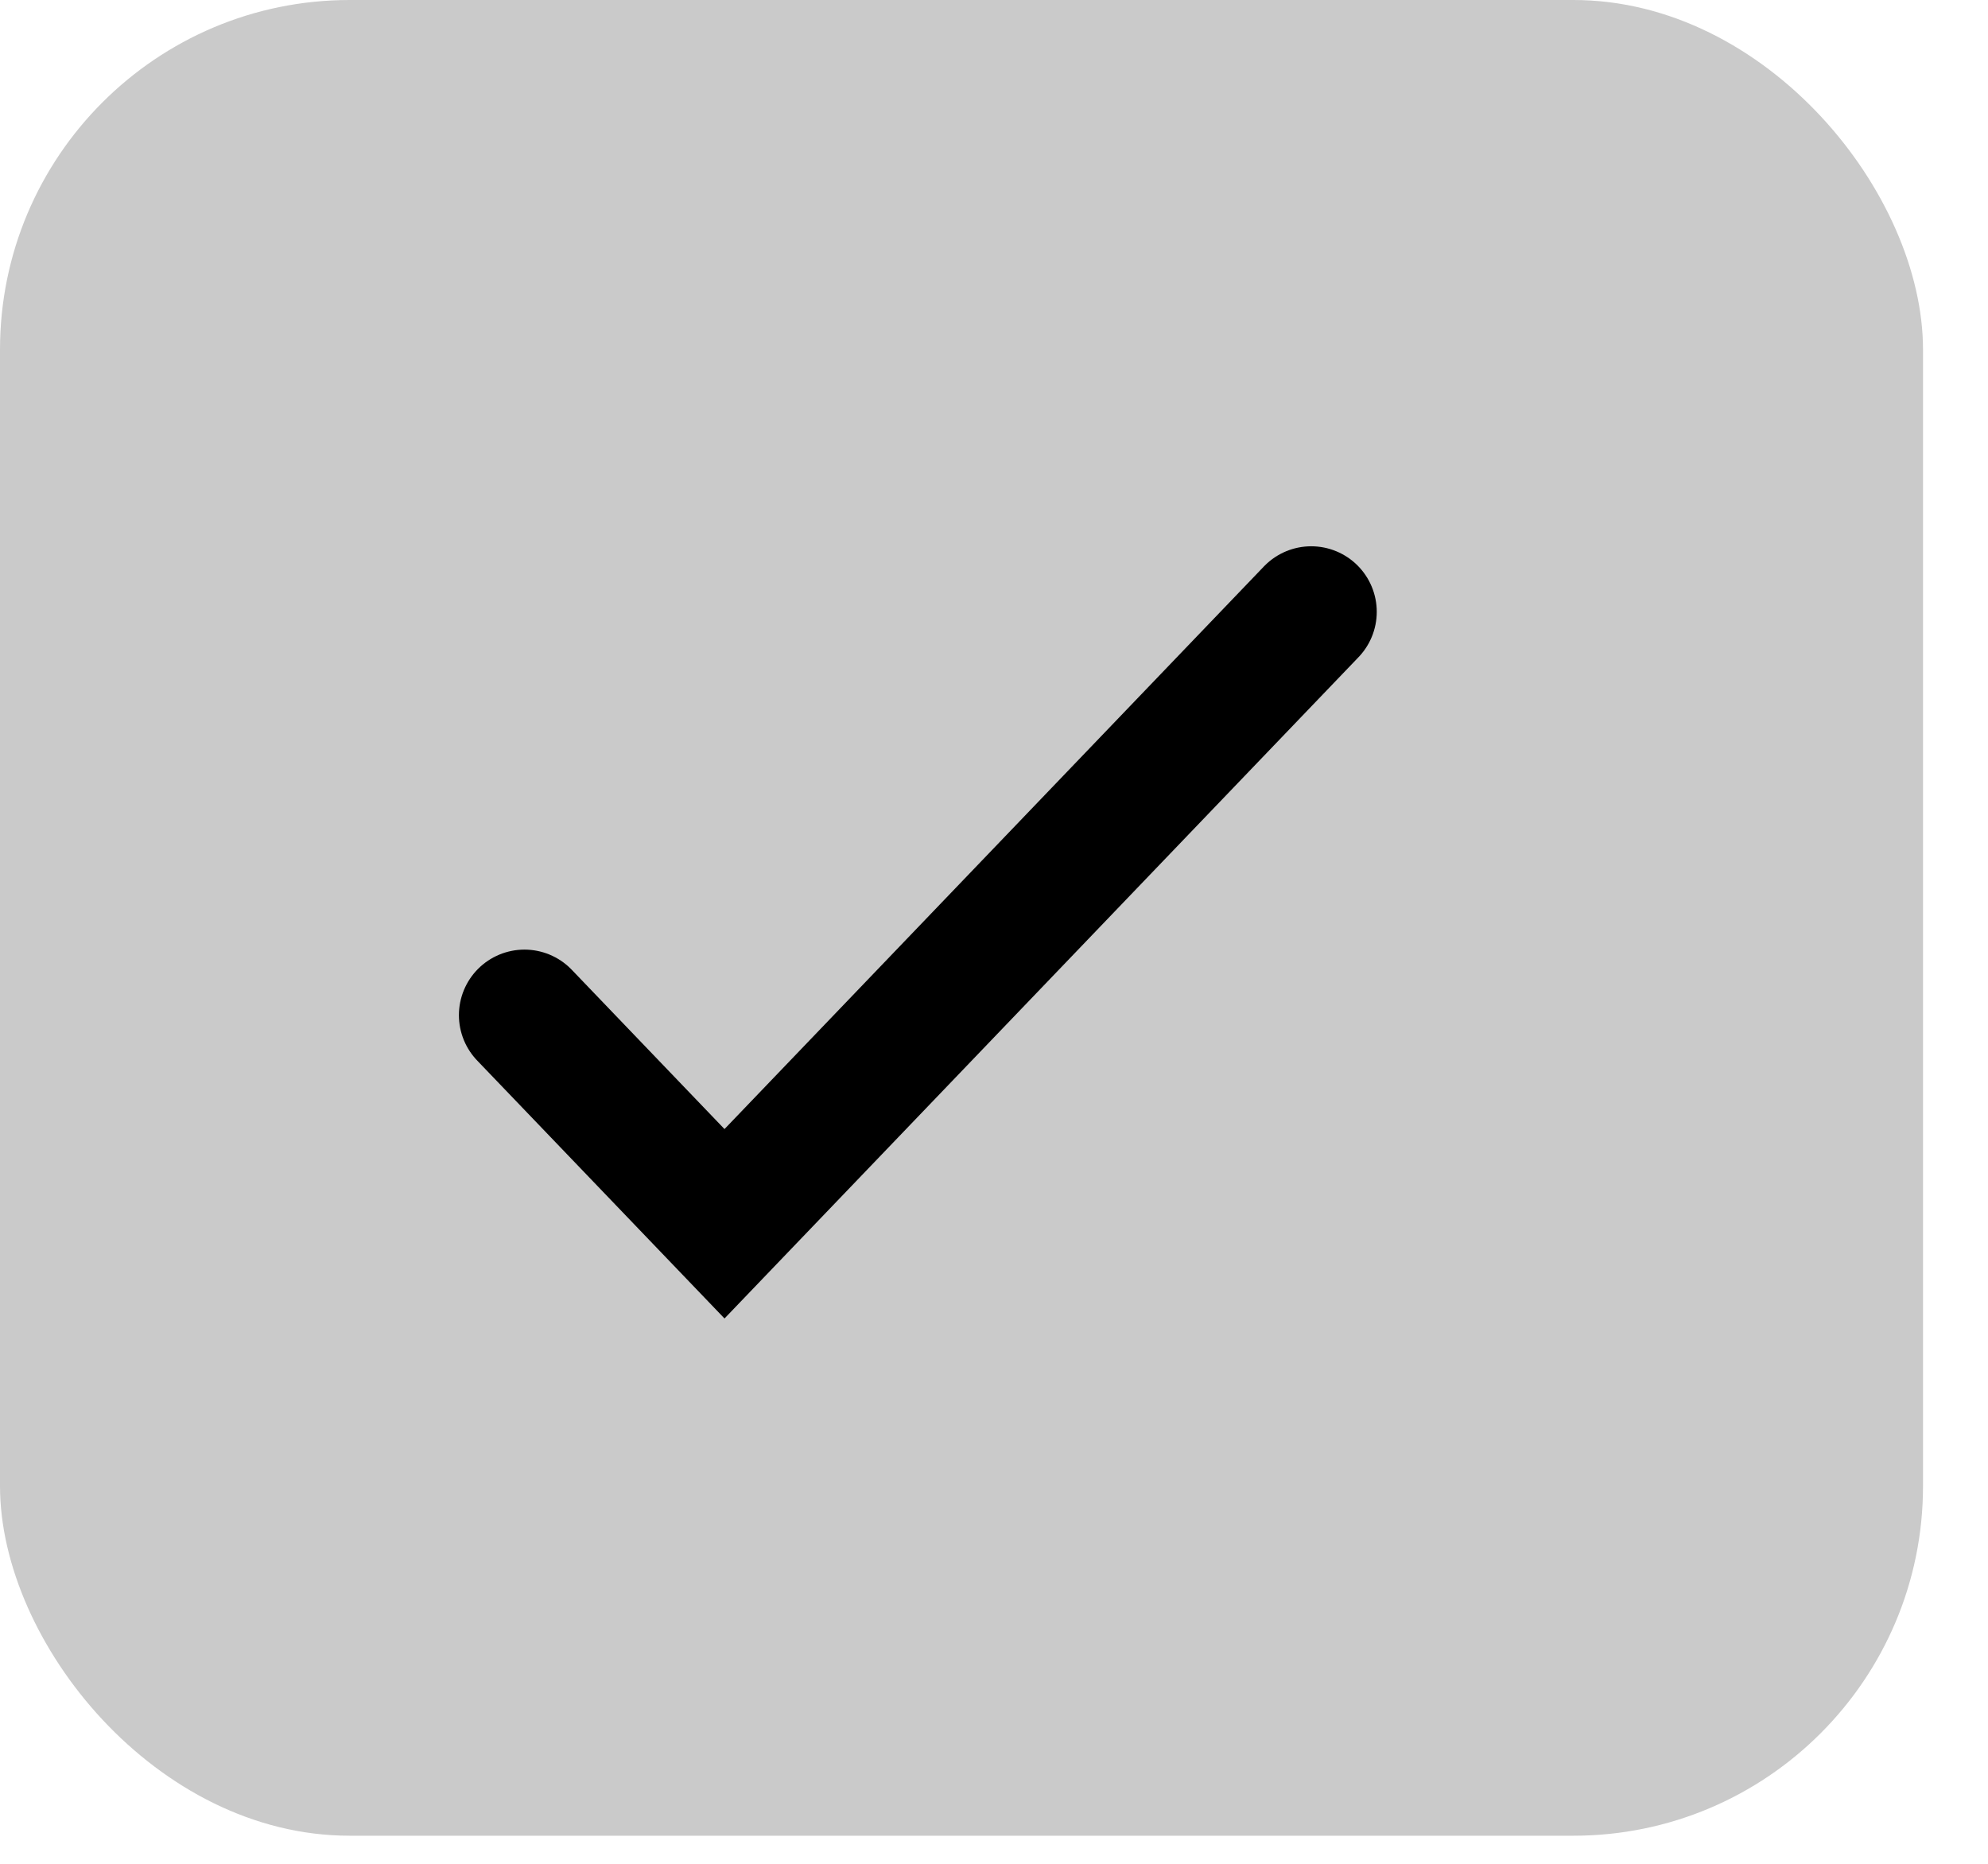 <?xml version="1.0" encoding="utf-8"?>
<svg xmlns="http://www.w3.org/2000/svg" fill="none" height="100%" overflow="visible" preserveAspectRatio="none" style="display: block;" viewBox="0 0 16 15" width="100%">
<g id="Frame 1119">
<rect fill="#CACACA" height="14.774" rx="2.814" width="15.477"/>
<path d="M10.553 4.924L5.831 9.849L4.221 8.17" id="Icon" stroke="black" stroke-linecap="round" stroke-width="1.055"/>
</g>
</svg>